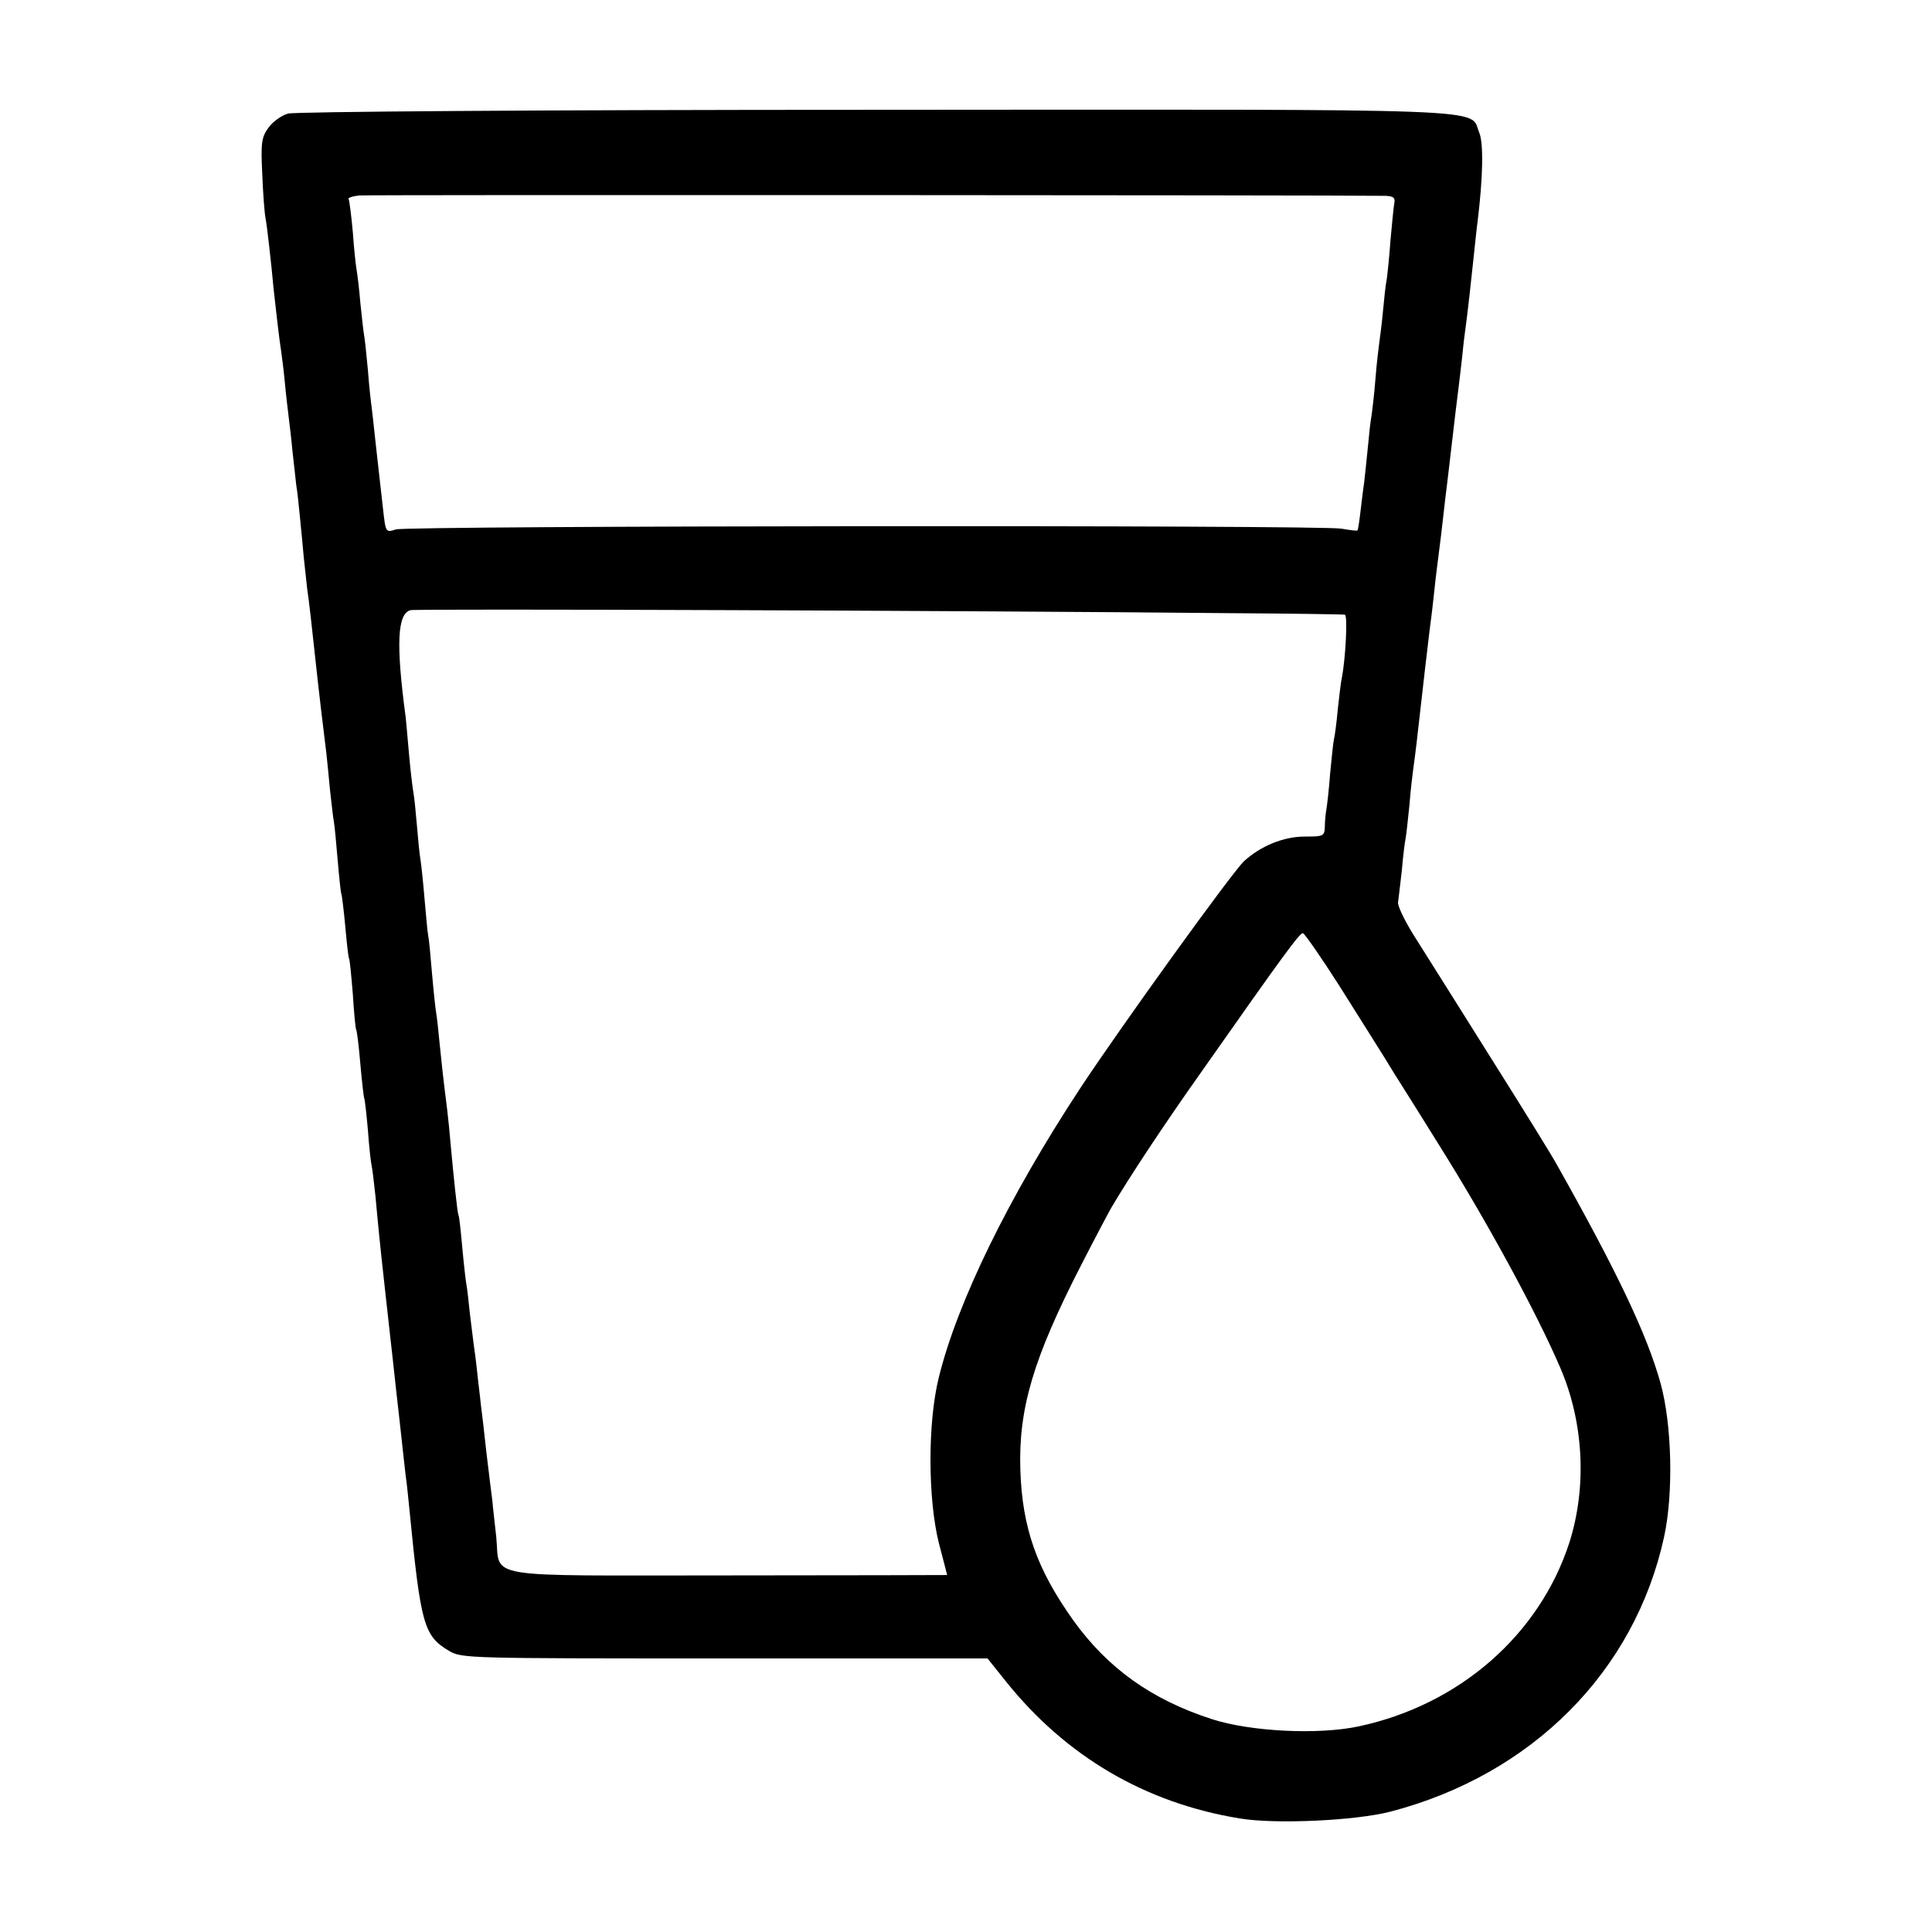 <?xml version="1.0" standalone="no"?>
<!DOCTYPE svg PUBLIC "-//W3C//DTD SVG 20010904//EN"
 "http://www.w3.org/TR/2001/REC-SVG-20010904/DTD/svg10.dtd">
<svg version="1.0" xmlns="http://www.w3.org/2000/svg"
 width="512pt" height="512pt" viewBox="0 0 512 512"
 preserveAspectRatio="xMidYMid meet">
<g transform="translate(0,512) scale(0.1,-0.1)"
fill="#000000" stroke="none">
<path d="M763 4819 c-17 -5 -41 -22 -52 -38 -18 -25 -20 -40 -16 -122 2 -52 6
-105 9 -119 4 -21 15 -119 21 -185 5 -47 16 -142 20 -165 2 -14 7 -52 10 -85
3 -33 8 -73 10 -90 2 -16 7 -57 10 -90 4 -33 8 -73 10 -90 3 -16 7 -56 10 -87
3 -32 8 -79 10 -105 3 -26 7 -64 9 -83 5 -33 13 -104 21 -180 11 -102 22 -193
30 -257 2 -21 7 -66 10 -101 4 -35 8 -71 10 -81 2 -10 6 -56 10 -102 4 -46 8
-86 10 -89 1 -3 6 -41 10 -85 4 -44 8 -82 10 -85 2 -3 6 -46 10 -94 3 -49 7
-92 9 -95 2 -3 7 -44 11 -91 4 -47 9 -87 10 -90 2 -3 6 -41 10 -85 3 -44 8
-87 10 -95 2 -8 6 -44 10 -80 3 -36 8 -83 10 -105 2 -22 9 -85 15 -140 6 -55
13 -116 15 -135 2 -19 7 -60 10 -90 3 -30 8 -71 10 -90 2 -19 7 -60 10 -90 3
-30 8 -71 10 -90 3 -19 7 -60 10 -90 30 -306 38 -335 105 -375 34 -20 49 -20
731 -20 l696 0 48 -60 c160 -200 370 -323 620 -364 95 -16 307 -6 400 18 375
98 647 371 725 728 25 115 21 296 -9 406 -36 130 -115 296 -276 582 -15 27
-82 135 -148 240 -122 195 -156 248 -232 369 -24 39 -42 77 -40 85 1 9 6 47
10 84 3 37 8 76 10 85 2 10 6 49 10 87 3 39 8 81 10 95 2 14 6 45 9 70 10 91
36 316 41 350 2 19 7 60 10 90 4 30 8 66 10 80 2 14 6 48 9 75 3 28 8 69 11
93 3 23 7 61 10 85 11 96 17 143 20 167 2 14 6 52 10 85 3 33 8 71 10 85 4 28
13 109 21 185 3 28 7 68 10 90 14 114 16 206 4 234 -27 65 78 61 -1602 60
-898 0 -1536 -5 -1555 -10z m2909 -218 c21 -1 26 -5 23 -20 -2 -10 -6 -54 -10
-97 -3 -43 -8 -90 -10 -104 -3 -14 -7 -52 -10 -85 -3 -33 -8 -71 -10 -85 -2
-14 -7 -56 -10 -95 -3 -38 -8 -81 -10 -95 -3 -14 -7 -52 -10 -85 -3 -33 -8
-76 -10 -95 -3 -19 -7 -55 -10 -79 -3 -25 -6 -46 -8 -47 -1 -1 -20 1 -42 5
-56 10 -2474 8 -2506 -2 -27 -9 -27 -8 -34 55 -11 96 -12 108 -20 178 -4 36
-8 76 -10 90 -2 14 -7 58 -10 99 -4 41 -8 83 -10 92 -2 10 -6 49 -10 86 -3 37
-8 77 -10 88 -2 11 -7 56 -10 100 -4 44 -9 83 -11 87 -3 4 10 8 28 10 25 2
2590 1 2720 -1z m-407 -1106 c160 -1 294 -3 299 -4 8 -1 2 -115 -8 -168 -3
-12 -7 -50 -11 -85 -3 -35 -8 -70 -10 -78 -2 -8 -6 -49 -10 -90 -3 -41 -8 -84
-10 -95 -2 -11 -4 -32 -4 -46 -1 -25 -4 -26 -53 -26 -57 0 -117 -25 -161 -65
-32 -30 -326 -438 -433 -600 -191 -290 -327 -569 -376 -768 -30 -121 -29 -322
0 -439 12 -46 22 -84 22 -85 0 0 -261 -1 -581 -1 -666 0 -602 -11 -614 103 -4
37 -9 79 -10 93 -2 14 -9 73 -16 130 -6 57 -13 115 -15 129 -1 14 -6 50 -9 80
-3 30 -8 66 -10 80 -2 14 -6 50 -10 81 -3 31 -7 65 -9 75 -2 11 -7 55 -11 99
-4 44 -8 82 -10 85 -3 5 -13 103 -21 190 -2 25 -6 65 -9 90 -11 87 -14 116
-20 175 -3 33 -7 69 -9 80 -2 11 -7 58 -11 104 -4 47 -8 92 -10 100 -2 9 -6
54 -10 100 -4 47 -9 94 -11 105 -2 11 -6 50 -9 87 -3 36 -7 75 -9 86 -2 11 -8
57 -12 104 -4 46 -8 91 -9 99 -26 194 -22 274 13 283 15 4 1466 -1 2177 -8z
m286 -990 c48 -77 114 -180 144 -230 31 -49 85 -135 119 -190 125 -199 258
-443 321 -590 62 -144 71 -315 24 -463 -79 -244 -291 -430 -558 -487 -107 -23
-287 -14 -389 19 -161 52 -276 135 -367 261 -97 136 -136 245 -141 400 -5 162
34 295 162 544 38 74 74 142 80 152 46 78 137 216 234 353 222 316 265 375
273 373 5 -2 49 -65 98 -142z"/>
</g>
</svg>
